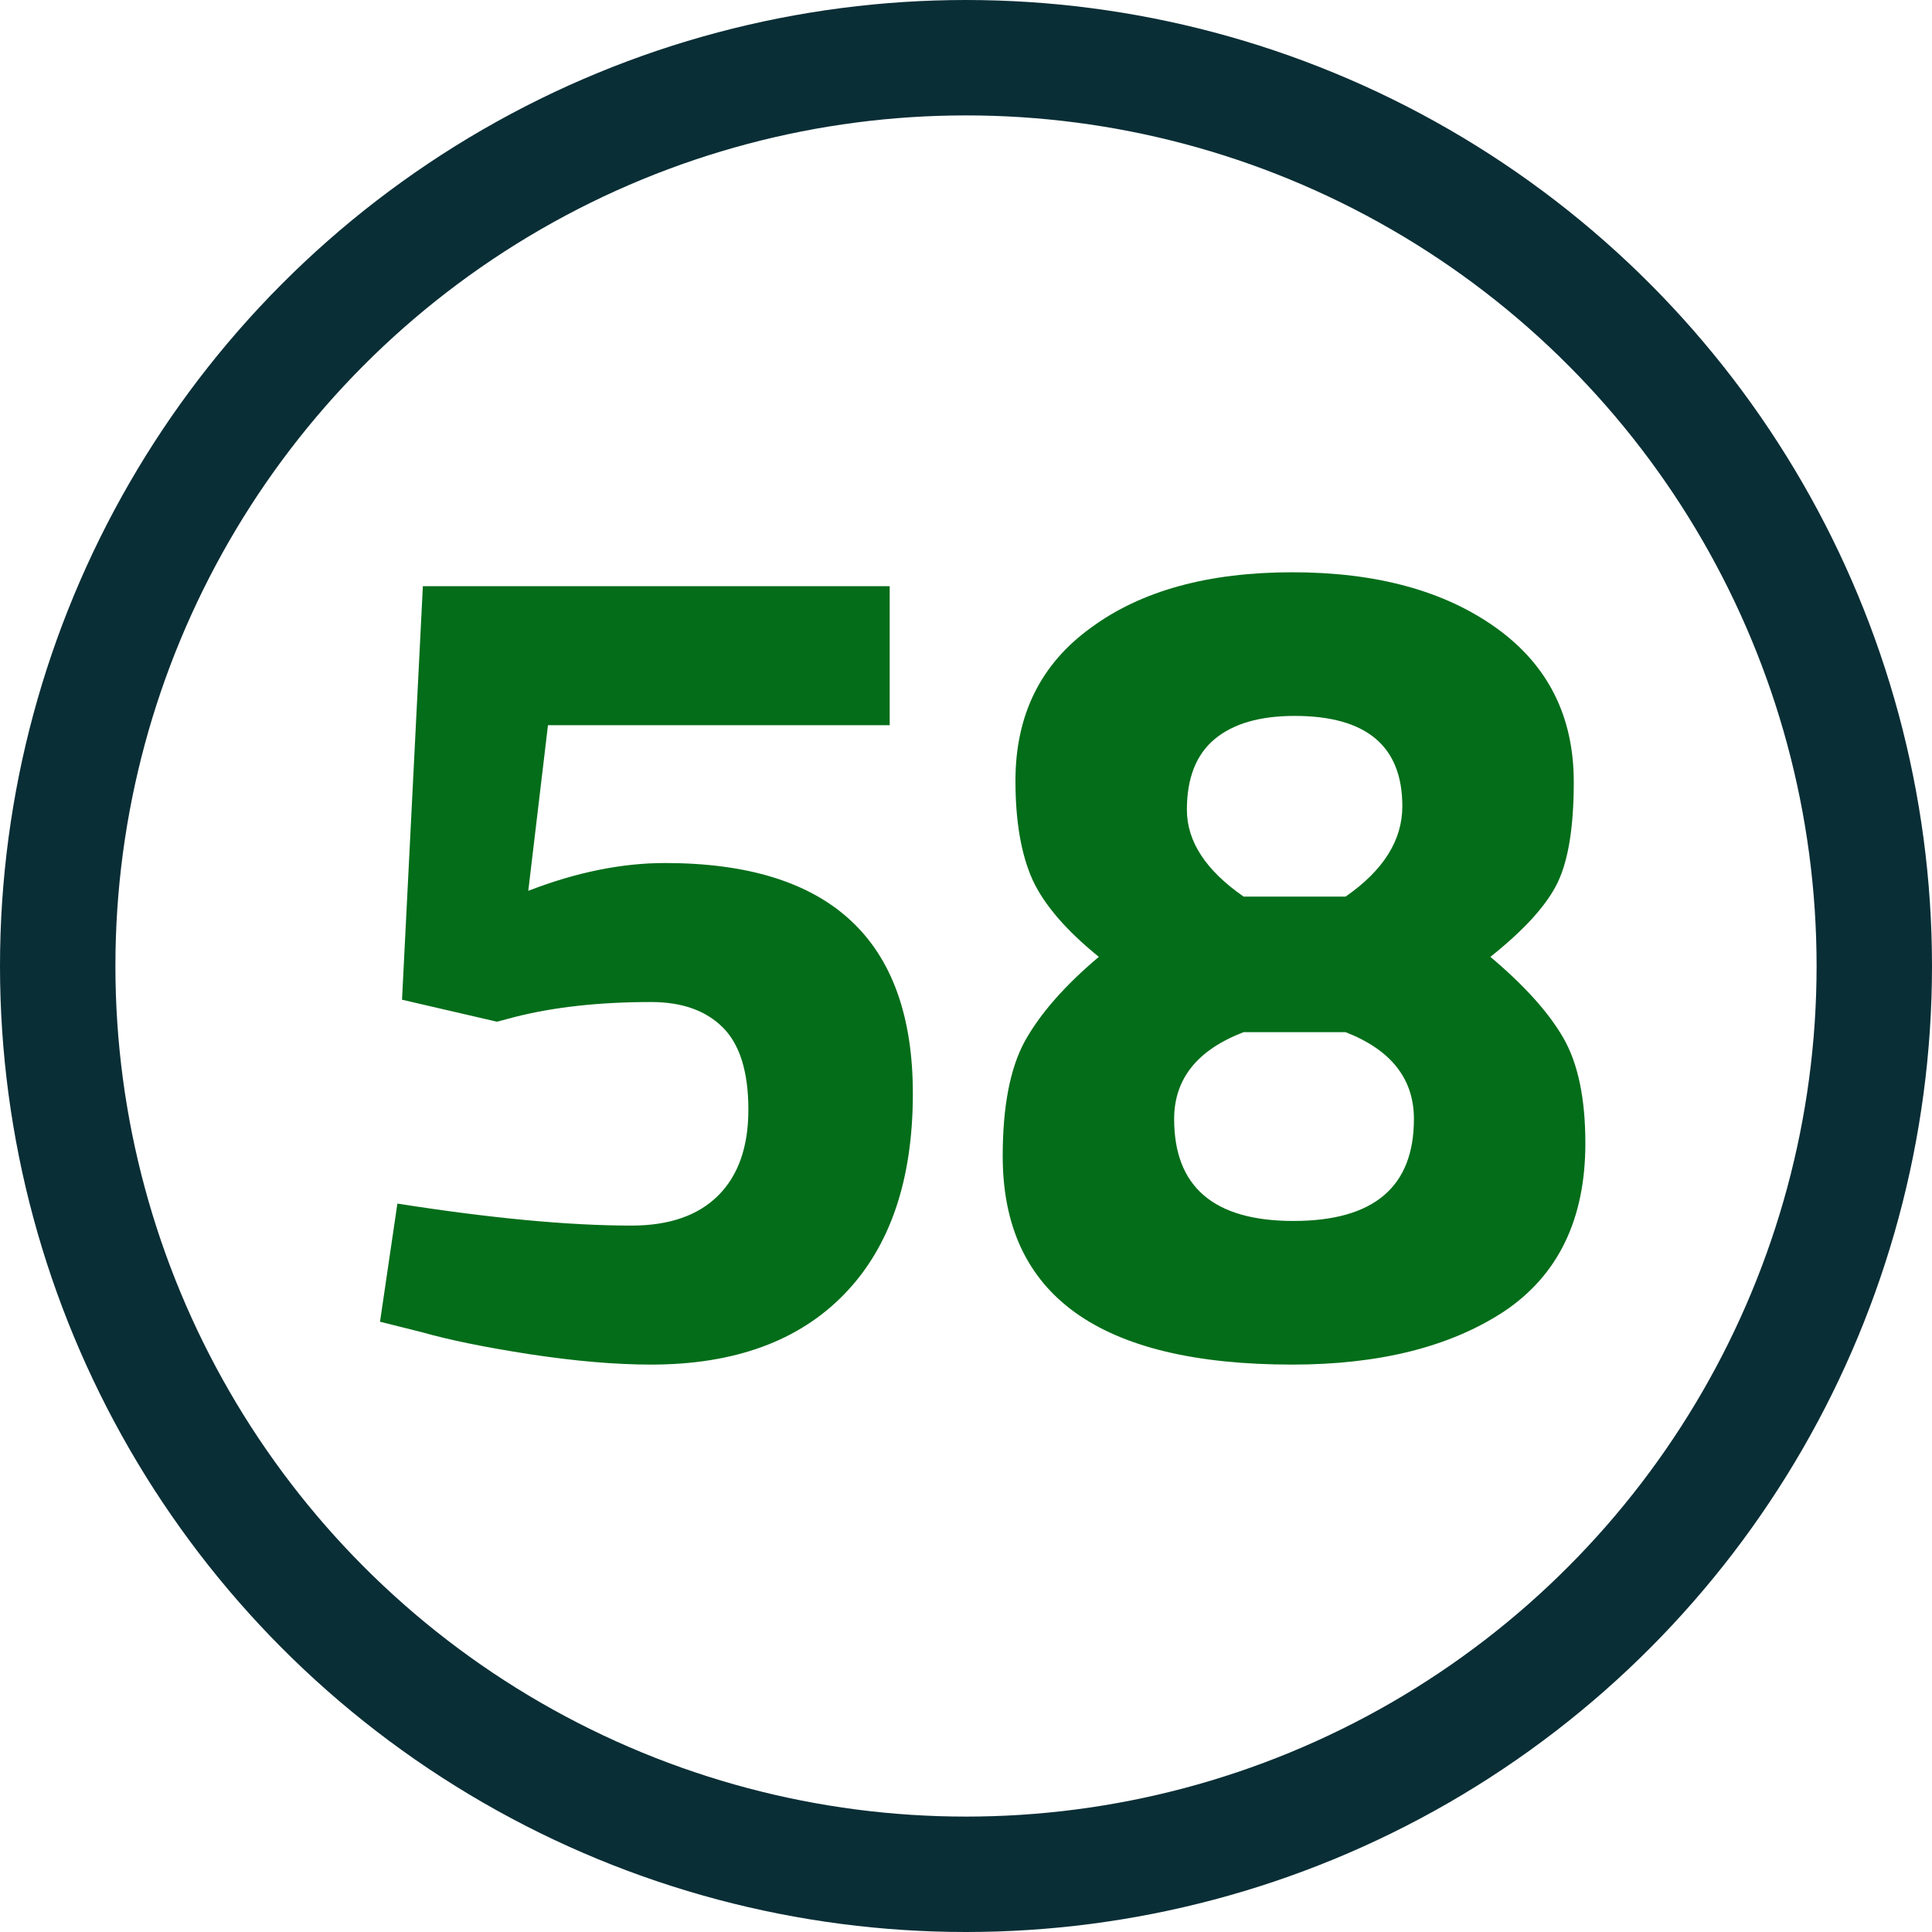 <svg width="452" height="452" viewBox="0 0 452 452" fill="none" xmlns="http://www.w3.org/2000/svg">
<circle cx="226" cy="226" r="212.5" stroke="#0A2E36" stroke-width="27"/>
<path d="M208.146 137.14V169.66H128.201L123.594 208.413C134.796 204.077 145.455 201.909 155.572 201.909C194.235 201.909 213.566 219.885 213.566 255.838C213.566 276.073 208.237 291.7 197.577 302.721C186.918 313.742 171.832 319.252 152.32 319.252C144.01 319.252 134.525 318.439 123.865 316.813C113.387 315.187 104.986 313.471 98.662 311.664L88.906 309.225L92.971 281.583C114.832 285.016 133.079 286.732 147.713 286.732C156.566 286.732 163.341 284.383 168.038 279.686C172.736 274.989 175.084 268.304 175.084 259.632C175.084 250.779 173.097 244.366 169.122 240.391C165.148 236.416 159.547 234.429 152.32 234.429C140.216 234.429 129.556 235.603 120.342 237.952L116.277 239.036L94.055 233.887L98.933 137.14H208.146ZM255.184 146.896C266.927 138.224 282.645 133.888 302.338 133.888C322.031 133.888 337.929 138.224 350.034 146.896C362.139 155.568 368.191 167.582 368.191 182.939C368.191 193.418 366.926 201.277 364.397 206.516C361.868 211.755 356.628 217.537 348.679 223.86C356.628 230.545 362.319 236.868 365.752 242.83C369.185 248.792 370.901 257.012 370.901 267.491C370.901 285.196 364.578 298.295 351.931 306.786C339.284 315.097 322.753 319.252 302.338 319.252C257.171 319.252 234.588 302.992 234.588 270.472C234.588 258.909 236.304 249.966 239.737 243.643C243.35 237.139 249.132 230.545 257.081 223.86C249.493 217.717 244.344 211.755 241.634 205.974C238.924 200.012 237.569 192.243 237.569 182.668C237.569 167.311 243.441 155.387 255.184 146.896ZM274.696 261.8C274.696 277.699 284 285.648 302.609 285.648C321.398 285.648 330.793 277.699 330.793 261.8C330.793 252.405 325.463 245.63 314.804 241.475H290.956C280.116 245.63 274.696 252.405 274.696 261.8ZM302.88 167.492C294.75 167.492 288.517 169.299 284.181 172.912C279.845 176.525 277.677 182.036 277.677 189.443C277.677 196.85 282.103 203.625 290.956 209.768H314.804C323.657 203.625 328.083 196.579 328.083 188.63C328.083 174.538 319.682 167.492 302.88 167.492Z" fill="#036D19"/>
</svg>
